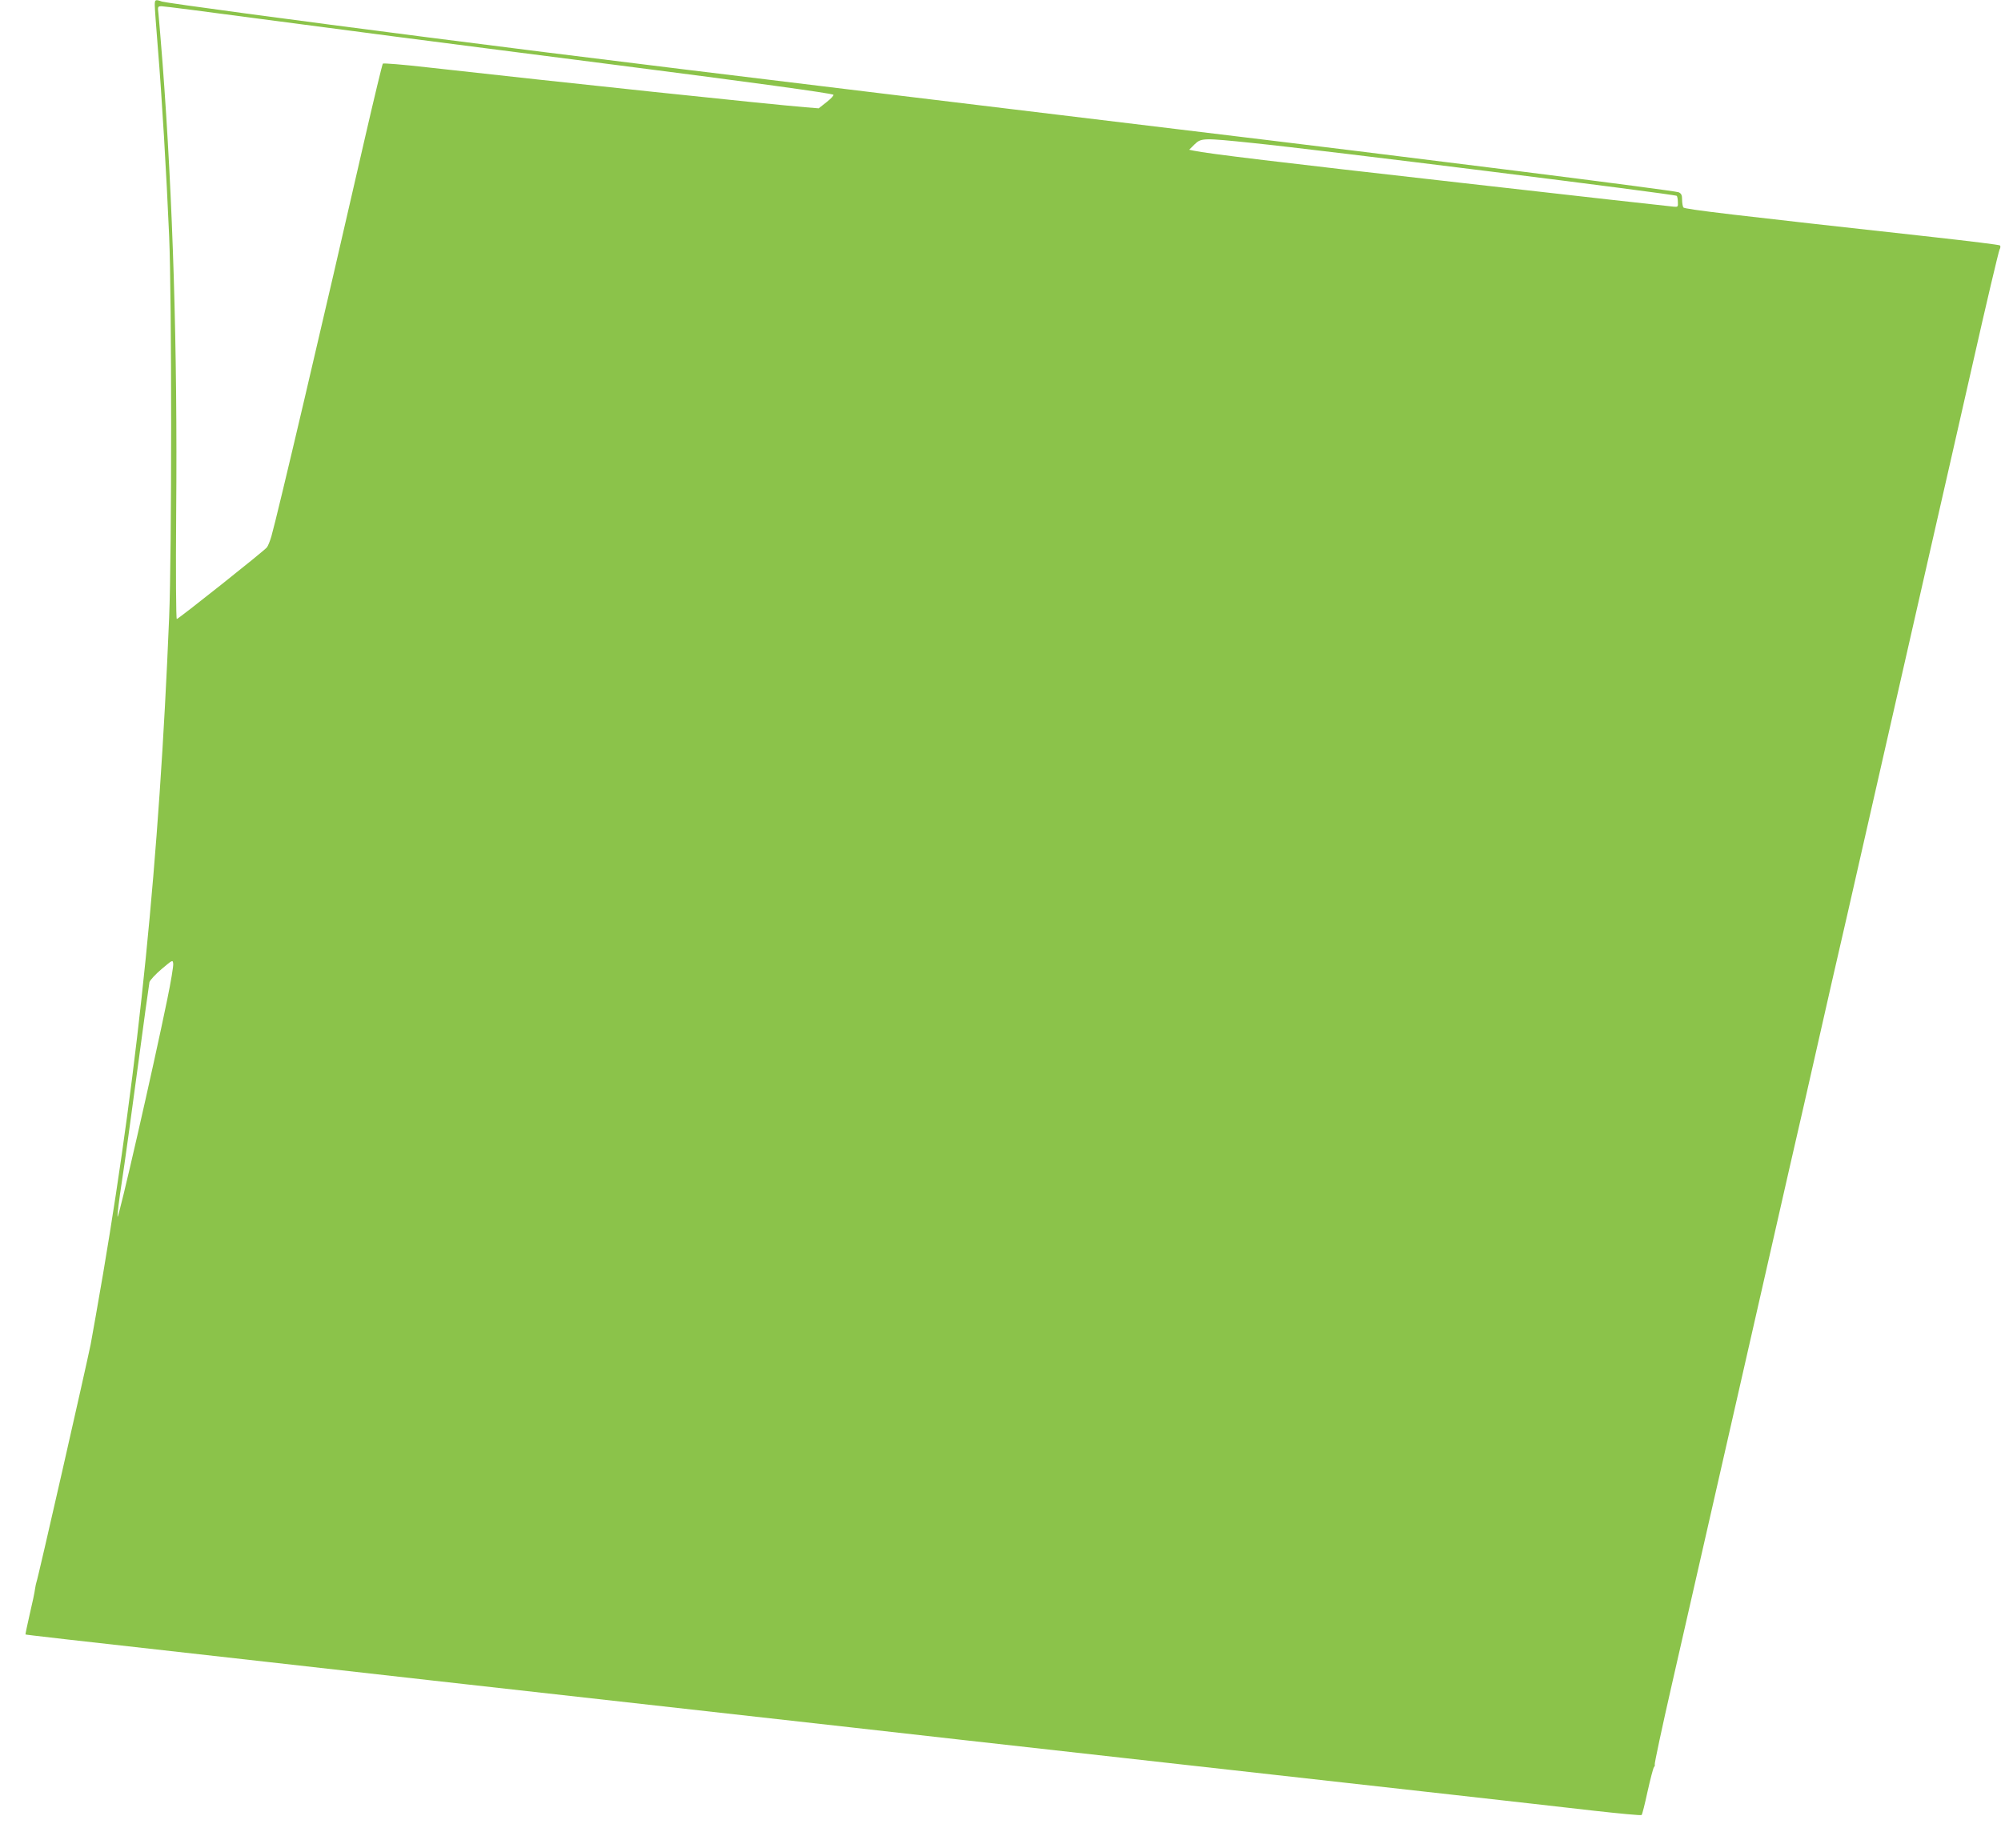 <?xml version="1.0" standalone="no"?>
<!DOCTYPE svg PUBLIC "-//W3C//DTD SVG 20010904//EN"
 "http://www.w3.org/TR/2001/REC-SVG-20010904/DTD/svg10.dtd">
<svg version="1.0" xmlns="http://www.w3.org/2000/svg"
 width="1280pt" height="1182pt" viewBox="0 0 1280 1182"
 preserveAspectRatio="xMidYMid meet">
<g transform="translate(0,1182) scale(0.1,-0.1)"
fill="#8bc34a" stroke="none">
<path d="M990 11787 c0 -18 9 -143 20 -277 25 -300 55 -805 72 -1200 17 -394
17 -2026 0 -2440 -64 -1559 -194 -2848 -422 -4195 -33 -192 -69 -397 -80 -455
-29 -143 -340 -1512 -347 -1522 -2 -5 -6 -24 -9 -43 -2 -19 -17 -91 -34 -162
-16 -70 -28 -128 -27 -129 2 -2 197 -25 1532 -174 292 -33 771 -87 1065 -120
717 -80 2462 -276 2680 -300 96 -11 416 -47 710 -80 294 -33 978 -109 1520
-170 542 -61 1266 -142 1610 -180 344 -39 758 -85 920 -104 162 -18 298 -31
301 -27 4 3 21 71 38 150 18 80 36 150 41 156 6 7 7 14 5 17 -3 3 46 234 110
514 64 280 156 685 205 899 49 215 141 620 205 900 64 281 168 737 231 1015
63 278 155 682 205 898 49 215 129 569 178 785 50 215 142 619 205 897 63 278
167 735 231 1015 64 281 157 688 206 905 50 217 164 721 255 1120 90 399 169
733 175 744 6 10 7 22 2 26 -4 4 -199 28 -433 54 -1268 140 -1585 177 -1592
189 -4 7 -8 29 -8 50 0 29 -5 39 -22 47 -31 12 -1647 216 -3218 405 -3032 366
-3793 459 -4775 585 -889 114 -1680 221 -1709 230 -43 15 -46 13 -46 -23z
m668 -87 c328 -43 723 -95 877 -115 154 -20 451 -58 660 -85 209 -27 560 -72
780 -100 813 -104 1340 -176 1356 -186 5 -3 -14 -24 -42 -46 l-52 -41 -86 7
c-224 18 -1560 159 -2425 256 -149 17 -273 27 -277 23 -4 -5 -55 -217 -114
-473 -274 -1197 -561 -2419 -599 -2551 -9 -31 -22 -63 -29 -71 -18 -23 -566
-458 -576 -458 -5 0 -7 290 -4 683 9 1044 -21 2000 -87 2872 -11 143 -23 284
-26 313 -6 51 -6 52 21 52 14 0 295 -36 623 -80z m6357 -795 c423 -43 2700
-327 2711 -338 3 -3 7 -21 7 -39 2 -31 0 -33 -28 -30 -16 1 -626 69 -1355 152
-1187 134 -1624 187 -1714 206 l-29 6 34 34 c43 42 55 42 374 9z m-6945 -5478
c-91 -444 -314 -1418 -318 -1390 -2 11 10 110 27 220 17 109 62 436 101 727
39 291 73 539 76 553 4 13 39 51 78 84 70 59 71 60 74 34 2 -15 -15 -117 -38
-228z"/>
</g>
</svg>
